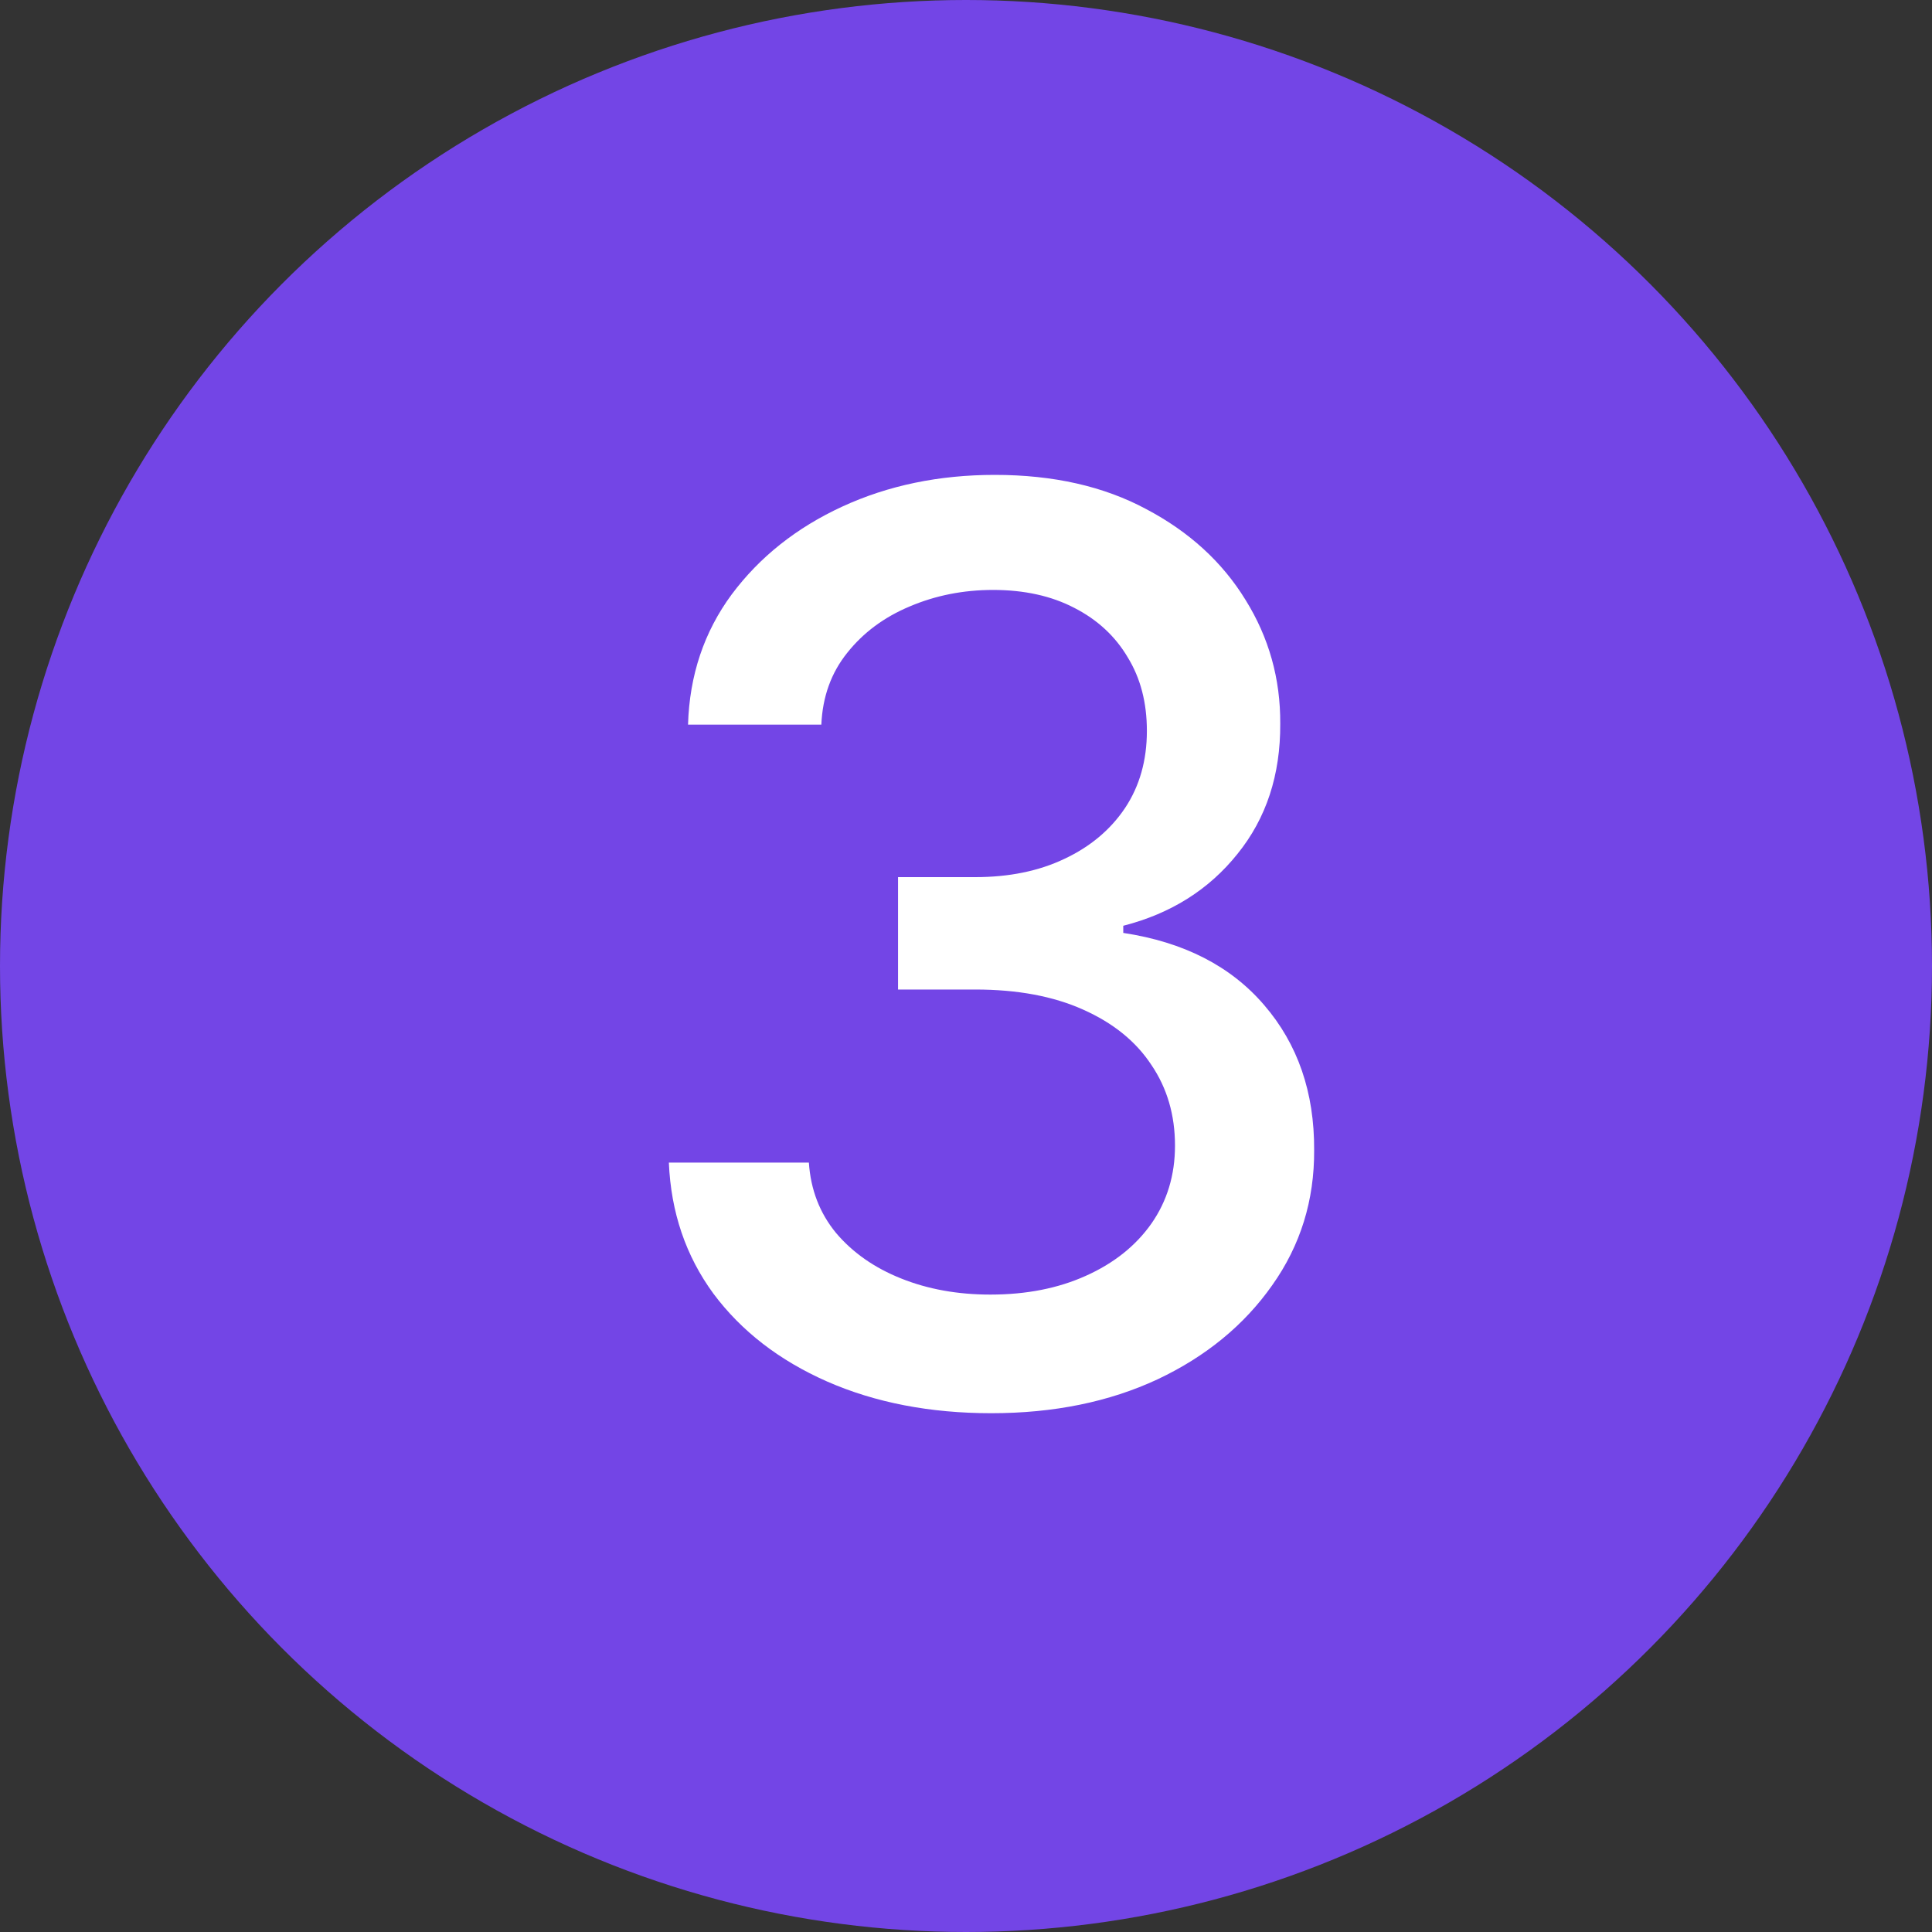 <?xml version="1.0" encoding="UTF-8"?> <svg xmlns="http://www.w3.org/2000/svg" width="40" height="40" viewBox="0 0 40 40" fill="none"><rect x="0" y="0" width="40" height="40" fill="#333333" stroke="none"/><circle cx="20" cy="20" r="20" fill="#7345E6"></circle><path d="M20.523 29.259C19.255 29.259 18.122 29.04 17.125 28.603C16.134 28.166 15.35 27.56 14.771 26.784C14.198 26.002 13.891 25.098 13.848 24.07H16.747C16.784 24.63 16.971 25.116 17.31 25.528C17.655 25.935 18.104 26.249 18.658 26.47C19.212 26.692 19.828 26.803 20.505 26.803C21.249 26.803 21.908 26.673 22.48 26.415C23.059 26.156 23.512 25.796 23.838 25.334C24.164 24.867 24.327 24.328 24.327 23.719C24.327 23.085 24.164 22.528 23.838 22.048C23.518 21.561 23.047 21.18 22.425 20.903C21.809 20.626 21.065 20.487 20.191 20.487H18.593V18.16H20.191C20.892 18.16 21.508 18.034 22.037 17.782C22.573 17.53 22.991 17.179 23.293 16.729C23.595 16.274 23.745 15.742 23.745 15.132C23.745 14.547 23.613 14.04 23.348 13.609C23.09 13.172 22.721 12.83 22.24 12.584C21.767 12.338 21.206 12.214 20.56 12.214C19.945 12.214 19.369 12.328 18.834 12.556C18.304 12.778 17.873 13.098 17.541 13.516C17.209 13.929 17.03 14.424 17.005 15.003H14.245C14.275 13.981 14.577 13.082 15.149 12.307C15.728 11.531 16.491 10.925 17.439 10.488C18.387 10.051 19.44 9.832 20.597 9.832C21.809 9.832 22.856 10.069 23.736 10.543C24.622 11.011 25.306 11.636 25.786 12.418C26.272 13.199 26.512 14.055 26.506 14.984C26.512 16.043 26.217 16.942 25.62 17.68C25.029 18.419 24.241 18.915 23.256 19.167V19.315C24.512 19.505 25.484 20.004 26.174 20.81C26.869 21.617 27.214 22.617 27.208 23.811C27.214 24.851 26.925 25.784 26.34 26.609C25.761 27.433 24.97 28.083 23.967 28.557C22.964 29.025 21.816 29.259 20.523 29.259Z" fill="white"></path></svg> 